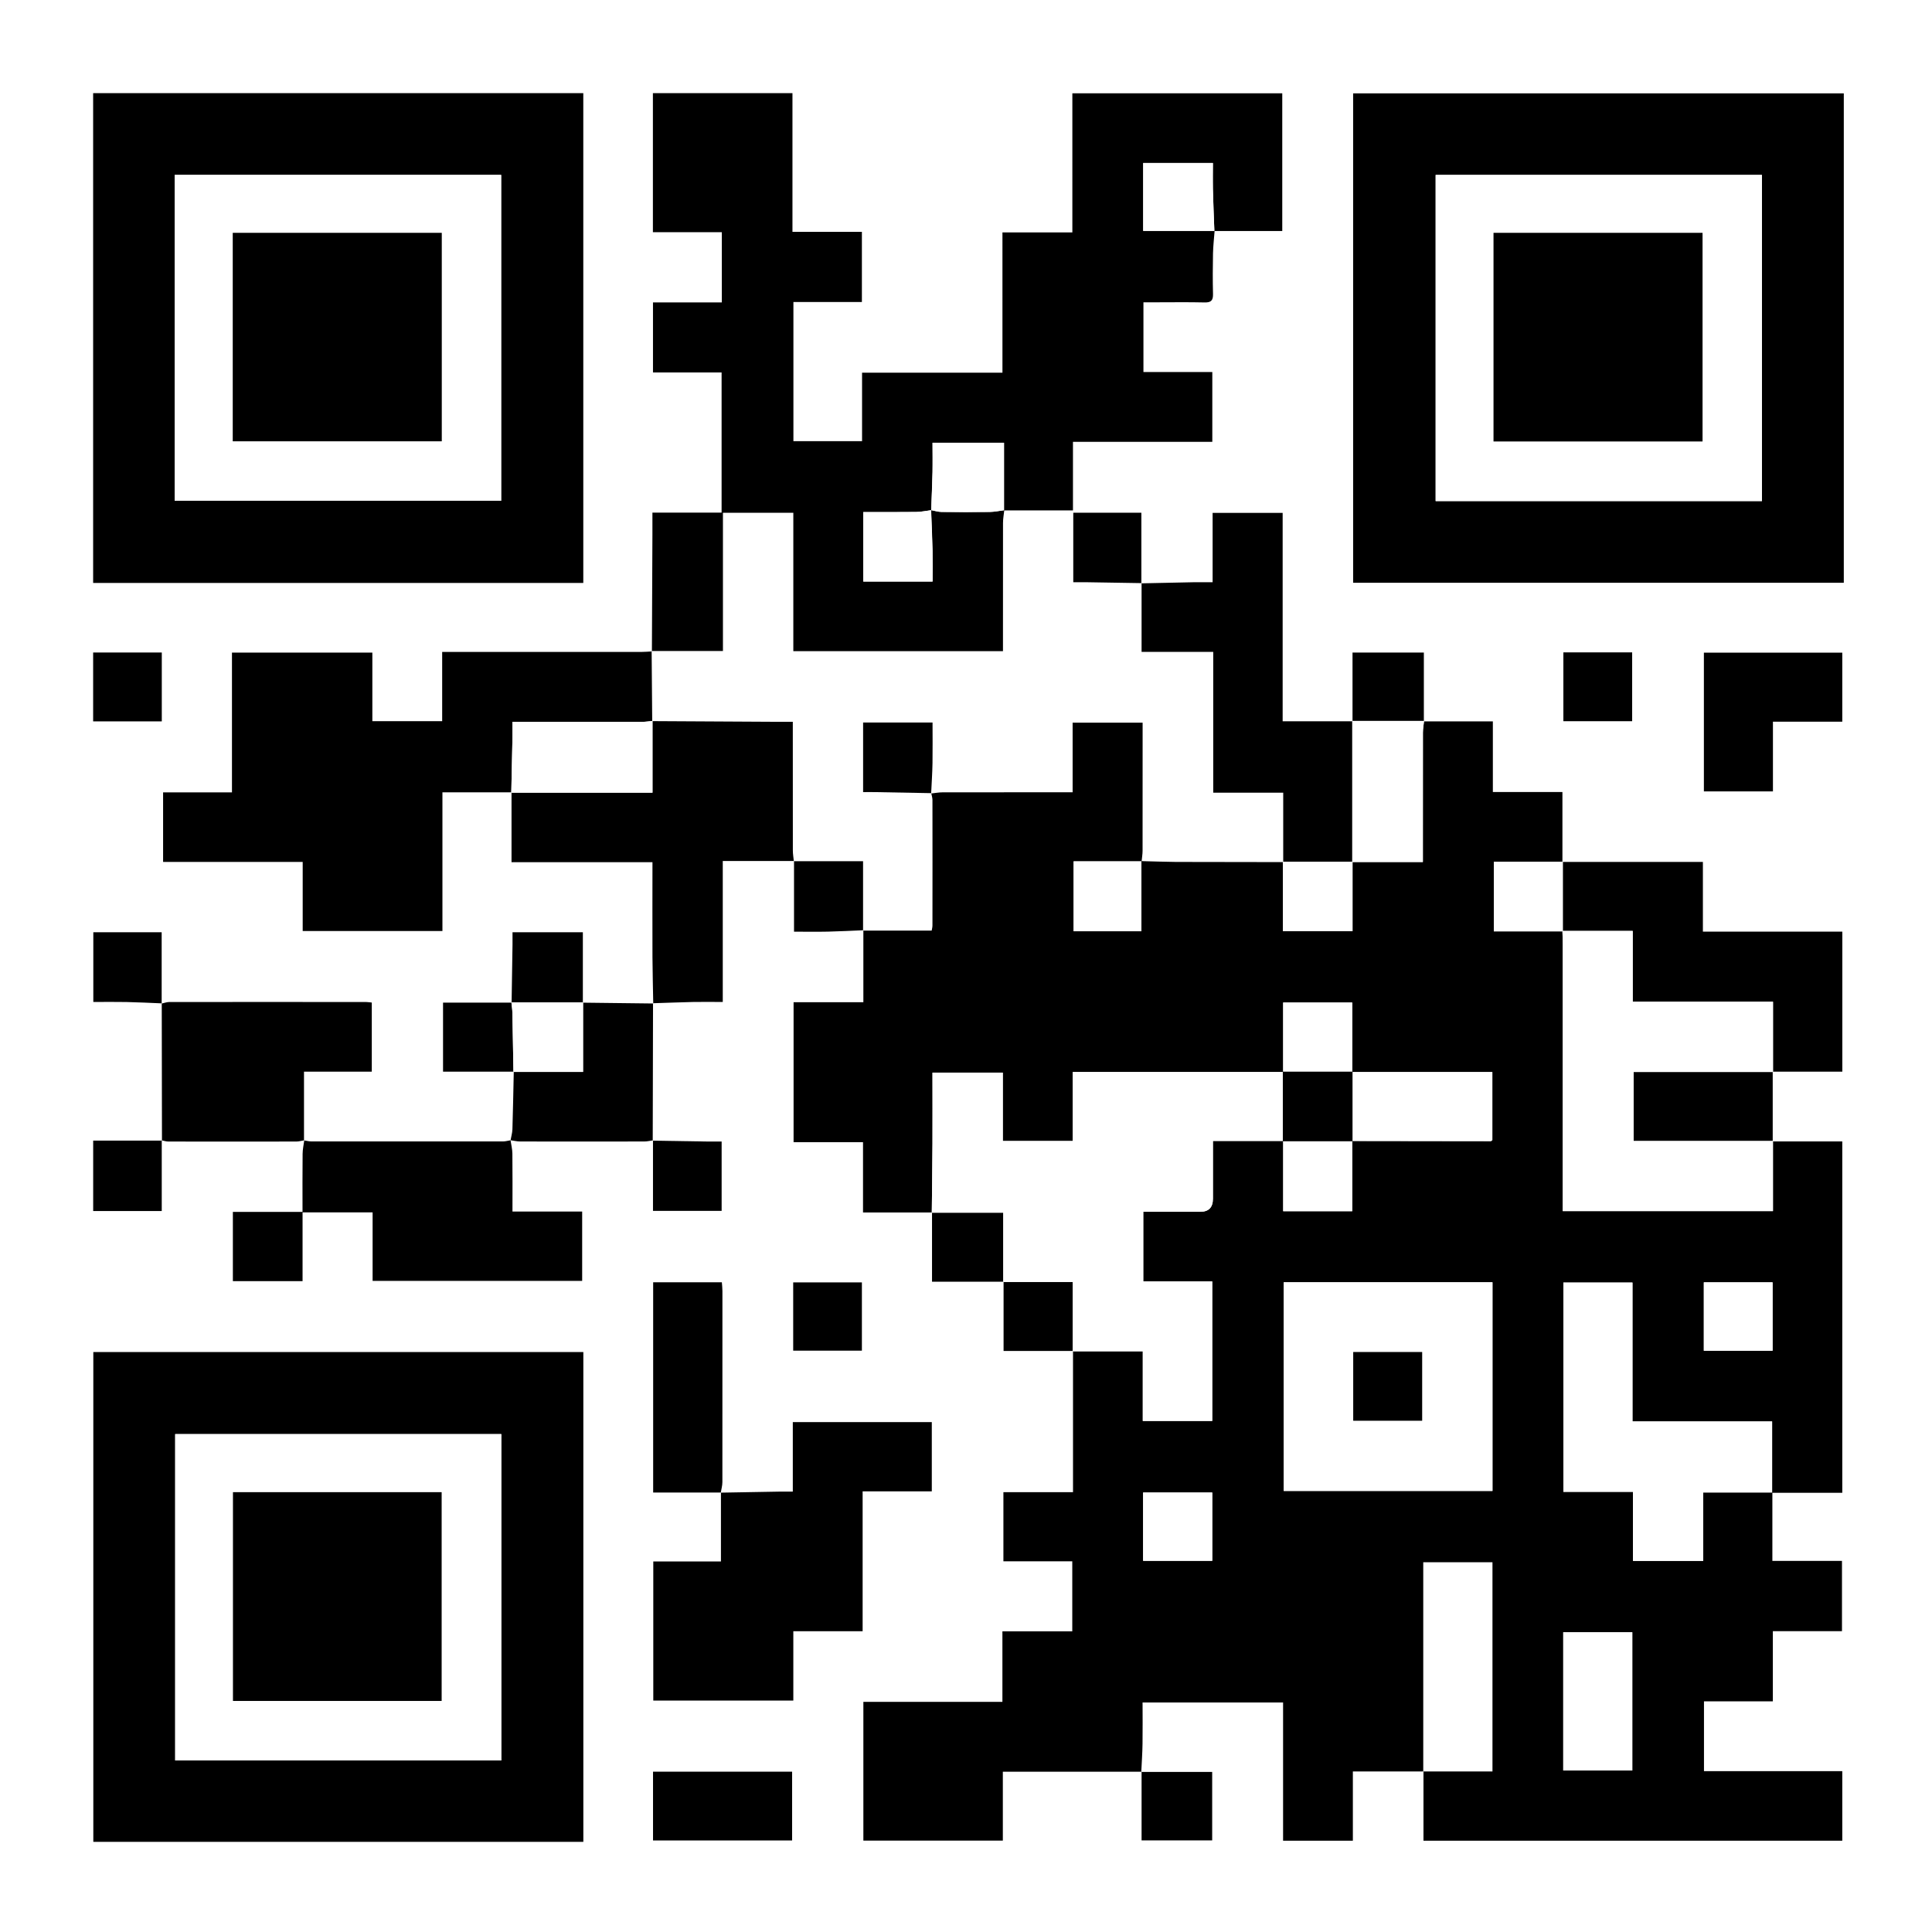 <?xml version="1.0" encoding="UTF-8"?>
<svg xmlns="http://www.w3.org/2000/svg" id="Ebene_1" viewBox="0 0 445.76 445.76">
  <defs>
    <style>.cls-1{fill:#fff;}</style>
  </defs>
  <rect class="cls-1" width="446.56" height="446.56"></rect>
  <g>
    <path class="cls-1" d="M231.55,295.72v15.98h16.01v32.58h-16.06v15.95h15.89v16.16h-16.12v16.27h-32.08v32.01h32.18v-15.89c10.85,0,21.43,0,32.01,0v15.86h16.29v-15.8h-16.36c.1-2.19,.26-4.37,.29-6.56,.05-3.17,.01-6.34,.01-9.52h32.42v31.89h16.1v-15.98h16.24v-48.27h15.97v48.27h-15.92v15.98h96.63v-16.05h-31.91v-16.1h15.89v-16.19h15.95v-16.22h-16.06v-15.77l-.05,.06h16.19v-81.07c-5.44,0-10.75,0-16.06,0v-16.06h16.06v-32.31h-32.17v-16.08h-32.4v-16.16h-16.05v-16.3c-5.46,0-10.7,0-15.93,0v-15.86h-16.46v15.85h-16.13v-48.09h-16.16v16.01c-1.71,0-3.15-.02-4.59,0-3.95,.07-7.9,.17-11.85,.25v-16.28h-15.71v16.03c1.01,0,1.9-.01,2.79,0,4.32,.07,8.64,.14,12.96,.21v15.86h16.53v32.48h16.15v16c-8.26-.01-16.53,0-24.79-.04-2.65-.01-5.29-.12-7.93-.19,0,0,.05,.05,.05,.05,.08-.82,.23-1.64,.23-2.47,.02-8.06,.01-16.13,.01-24.19v-5.35h-16.15v16.06c-1.12,0-1.94,0-2.77,0-9.06,0-18.12,0-27.18,.01-.9,0-1.8,.18-2.69,.27,.11-2.34,.27-4.67,.31-7.01,.05-3.09,.01-6.17,.01-9.33h-16.02v16.06c1,0,1.89-.01,2.78,0,4.32,.08,8.64,.16,12.95,.24,.09,.51,.27,1.02,.27,1.53,.01,9.66,.01,19.32,0,28.98,0,.43-.13,.86-.18,1.17-5.38,0-10.6,0-15.83,0v-16h-15.97c-.08-.82-.23-1.64-.23-2.47-.02-8.99-.01-17.98-.01-26.97,0-.81,0-1.63,0-2.72-1.31,0-2.36,0-3.4,0-9.68-.05-19.36-.11-29.03-.16-.04-5.39-.08-10.79-.13-16.18h16.42v-31.89h16.24v31.93h48.37c0-.99,0-1.81,0-2.64,0-8.99-.01-17.97,.01-26.96,0-.98,.19-1.95,.29-2.93l-.04,.04h15.9v-15.82h32.15v-16.11h-15.89v-16.08c1.02,0,1.85,0,2.68,0,3.81,0,7.62-.06,11.43,.03,1.52,.04,1.99-.49,1.94-1.97-.09-3.12-.07-6.24,0-9.36,.03-1.73,.24-3.45,.37-5.17l-.03,.03h15.66V21.53h-48.43V53.62h-16.13v32.37h-32.39v15.8h-15.84v-32.11h15.8v-16.19h-16.02V21.49h-32.2V53.56h15.9v16.2h-15.88v16.16h15.83v32.34h-15.96c0,1.87,0,3.47,0,5.06-.04,8.98-.08,17.97-.11,26.96-.83,.04-1.67,.12-2.5,.12-14.41,0-28.81,0-43.22,0h-2.68v15.97h-16.11v-15.82H53.52v32.25h-15.89v16.05h32.22v15.94h32.24v-32c5.46,0,10.69,0,15.93,0v16.12h32.52c0,7.45-.02,14.67,0,21.89,.01,3.57,.11,7.14,.17,10.7-5.41-.06-10.83-.12-16.24-.18v-16.25h-16.23c0,1.02,.01,1.91,0,2.8-.07,4.48-.14,8.96-.21,13.44h-15.82v15.93h16.32c-.1,4.43-.17,8.86-.31,13.29-.03,.85-.28,1.7-.43,2.55-.59,.1-1.17,.27-1.76,.28-14.7,.02-29.4,.01-44.1,0-.59,0-1.18-.16-1.78-.24v-15.89h15.64v-15.95c-.55-.05-.92-.12-1.3-.12-15.16,0-30.31-.01-45.47,0-.58,0-1.15,.23-1.72,.34v-16.44h-15.77v16.09c2.69,0,5.19-.04,7.68,.01,2.71,.06,5.41,.2,8.12,.31,.02,10.55,.03,21.1,.06,31.66h-15.88v16.26h15.82v-16.34c.51,.1,1.02,.28,1.53,.28,9.86,.02,19.71,.02,29.57,0,.59,0,1.19-.18,1.78-.28-.14,1.04-.38,2.07-.39,3.11-.04,4.39-.02,8.78-.02,13.42h-16.07v15.97h16.08v-15.87h16.16v15.81h48.35v-16h-16.08c0-4.69,.03-9.03-.02-13.36-.01-1.03-.28-2.07-.43-3.1,.74,.1,1.49,.29,2.23,.29,9.55,.02,19.09,.02,28.64,0,.66,0,1.33-.17,1.98-.25v16.26h15.84v-16c-1.17,0-2.15,.01-3.13,0-4.26-.06-8.51-.13-12.77-.2,.02-10.56,.05-21.13,.07-31.69,3.1-.1,6.2-.23,9.3-.3,2.18-.05,4.35,0,6.78,0v-32.53c5.66,0,11.06,0,16.44,0v16.31c2.6,0,5.23,.04,7.87-.01,2.71-.06,5.42-.21,8.13-.32v16.59h-16.1v32.29h16.02v16.22c5.45,0,10.69,0,15.92,0v15.99c5.79,0,11.15,0,16.51,0Zm-65.25,48.67c.13-.81,.36-1.62,.37-2.42,.02-14.69,.02-29.38,.01-44.08,0-.66-.08-1.32-.13-2.04h-15.85v48.51h15.64v15.93h-15.61v32.1h32.31v-16.01h15.99v-32.27h15.96v-15.98h-32.07v16.04c-1.14,0-2.03-.01-2.93,0-4.56,.08-9.13,.16-13.69,.23ZM425.41,134.46V21.54h-113.21v112.92h113.21ZM134.59,311.95H21.53v113.01h113.06v-113.01Zm0-177.44V21.49H21.49v113.01h113.09Zm274.48,32h16.01v-15.93h-31.93v32.01h15.93v-16.08ZM150.67,408.77v15.87h32.09v-15.87h-32.09Zm32.33-97.13h15.85v-15.75h-15.85v15.75Zm177.71-161.11v15.88h15.87v-15.88h-15.87Zm-323.38,15.92v-15.89h-15.84v15.89h15.84Z"></path>
    <path d="M263.38,408.78h-32v15.89h-32.18v-32.01h32.08v-16.27h16.12v-16.16h-15.89v-15.95h16.06v-32.58l-.07,.08h16.17v16.07h16.02v-32.19h-15.91v-16.07c4.48,0,8.82,0,13.15,0q2.92,0,2.92-3c0-4.32,0-8.64,0-13.34,5.6,0,10.91,0,16.22,0,0,5.36,0,10.73,0,16.21h15.92v-16.21c10.65,.02,21.3,.03,31.95,.04,.12,0,.24-.15,.38-.24v-15.7c-10.88,0-21.61,0-32.33,0,0-5.3,0-10.6,0-16.03h-15.93v16.03h-48.57v15.92h-16.12v-15.77h-16.22c0,5.58,.02,10.97,0,16.36-.03,5.32-.1,10.64-.16,15.96,0,0,.05-.07,.05-.07h-15.92v-16.22h-16.02v-32.29h16.1c0-5.71,0-11.15,0-16.58,0,0-.06,.06-.06,.06h15.82c.05-.32,.18-.75,.18-1.17,.01-9.66,.02-19.32,0-28.98,0-.51-.18-1.02-.27-1.53,0,0-.04,.04-.04,.04,.9-.1,1.8-.27,2.7-.27,9.06-.02,18.12-.01,27.18-.01,.82,0,1.65,0,2.77,0v-16.06h16.15v5.35c0,8.06,0,16.13-.01,24.19,0,.82-.15,1.64-.22,2.47-5.22,0-10.44,0-15.69,0v16.12h15.63v-16.19c2.64,.06,5.29,.17,7.93,.19,8.26,.03,16.53,.03,24.79,.04l-.07-.07v16.02h16.07v-16.02l-.06,.06h16.29c0-1.12,0-1.95,0-2.77,0-9.03,0-18.05,.01-27.08,0-.9,.17-1.79,.26-2.69l-.05,.08h15.93v16.3h16.05v16.16l.07-.06h-15.9v16.06h15.9l-.07-.07c.02,.99,.07,1.98,.07,2.97,0,19.64,0,39.28,0,58.92,0,.89,0,1.77,0,2.73h48.5v-16.15l-.06,.06h16.06v81.07c-5.46,0-10.82,0-16.19,0,0-5.38,0-10.76,0-16.44h-32.22v-32.05h-15.94v48.28h16.06v15.93h16.2v-15.78h15.96v15.77h16.06v16.22h-15.95v16.19h-15.89v16.1h31.91v16.05h-96.63v-15.98h15.92v-48.27h-15.97v48.27h-16.24v15.98h-16.1v-31.89h-32.42c0,3.17,.04,6.35-.01,9.52-.03,2.19-.19,4.37-.29,6.56l.06-.05Zm32.81-112.93v48.15h48.16v-48.15h-48.16Zm80.42,80.74h-15.93v31.91h15.93v-31.91Zm-96.92-16.47v-15.76h-15.95v15.76h15.95Zm129.28-64.25h-15.86v15.78h15.86v-15.78Z"></path>
    <path d="M150.41,150.28c.04-8.98,.08-17.97,.12-26.95,0-1.59,0-3.19,0-5.06h15.96v-32.34h-15.83v-16.16h15.88v-16.2h-15.9V21.49h32.2v32h16.02v16.19h-15.8v32.11h15.84v-15.8h32.39V53.62h16.13V21.53h48.43v31.77c-5.24,0-10.45,0-15.66,0-.12-3.23-.26-6.45-.34-9.68-.05-2.01,0-4.03,0-6.01h-16.08v15.67h16.47c-.13,1.72-.33,3.45-.37,5.17-.06,3.12-.08,6.24,0,9.36,.04,1.48-.42,2.01-1.94,1.97-3.81-.09-7.62-.03-11.43-.03-.83,0-1.66,0-2.68,0v16.08h15.89v16.11h-32.15v15.82c-5.5,0-10.7,0-15.9,0,0-5.19,0-10.37,0-15.6h-16.49c0,2.38,.04,4.57,0,6.76-.07,2.93-.2,5.86-.31,8.79-1.15,.15-2.31,.4-3.46,.41-4.07,.05-8.15,.02-12.2,.02v16.03h15.98c0-2.49,.04-4.84-.01-7.18-.07-3.1-.21-6.2-.33-9.3,.8,.15,1.61,.41,2.41,.42,3.71,.05,7.43,.05,11.14,0,1.11-.02,2.22-.26,3.32-.4-.1,.98-.29,1.95-.29,2.93-.02,8.99-.01,17.97-.01,26.96,0,.82,0,1.65,0,2.64h-48.37v-31.93h-16.24v31.89h-16.42l.06,.07Z"></path>
    <path d="M425.41,134.46h-113.21V21.54h113.21v112.92Zm-18.89-18.85V40.36h-75.28V115.61h75.28Z"></path>
    <path d="M134.59,311.95v113.01H21.53v-113.01h113.06Zm-94.17,18.93v75.3H115.66v-75.3H40.42Z"></path>
    <path d="M134.58,134.5H21.49V21.49h113.09v113.01Zm-94.28-18.97H115.63V40.36H40.3V115.54Z"></path>
    <path d="M150.35,150.21c.04,5.39,.08,10.79,.13,16.18,0,0,.06-.04,.06-.04-.83,.07-1.65,.2-2.48,.2-9.04,.01-18.07,0-27.11,0-.81,0-1.62,0-2.71,0,0,1.4,.02,2.52,0,3.63-.08,4.23-.18,8.47-.27,12.7l.04-.07h-15.93v32h-32.24v-15.94H37.63v-16.05h15.89v-32.25h32.39v15.82h16.11v-15.97h2.68c14.41,0,28.81,0,43.22,0,.83,0,1.67-.08,2.5-.12,0,0-.06-.07-.06-.07Z"></path>
    <path d="M166.3,344.39c4.56-.08,9.13-.16,13.69-.24,.89-.01,1.79,0,2.93,0v-16.04h32.07v15.98h-15.96v32.27h-15.99v16.01h-32.31v-32.1h15.61v-15.93l-.04,.04Z"></path>
    <path d="M150.72,231.53c-.06-3.57-.16-7.14-.18-10.71-.03-7.22,0-14.44,0-21.89h-32.52c0-5.53,0-10.82,0-16.12,0,0-.04,.07-.04,.07h32.57v-16.54s-.06,.04-.06,.04c9.68,.05,19.36,.11,29.03,.16,1.05,0,2.09,0,3.4,0,0,1.1,0,1.91,0,2.72,0,8.99,0,17.98,.01,26.97,0,.82,.15,1.64,.23,2.47l.05-.05h-16.45v32.53c-2.43,0-4.61-.04-6.78,0-3.1,.07-6.2,.2-9.3,.29,0,0,.05,.05,.05,.05Z"></path>
    <path d="M70.16,263.12c.59,.09,1.18,.24,1.77,.24,14.7,.01,29.4,.01,44.1,0,.59,0,1.17-.18,1.76-.27,0,0,0-.02,0-.02,.15,1.03,.42,2.07,.43,3.1,.05,4.33,.02,8.66,.02,13.36h16.08v16h-48.35v-15.81h-16.16v15.87h-16.08v-15.97h16.07c0-4.65-.03-9.04,.02-13.42,.01-1.04,.25-2.08,.38-3.11,0,0-.04,.03-.04,.03Z"></path>
    <path d="M263.34,134.59c3.95-.09,7.9-.18,11.85-.25,1.44-.03,2.87,0,4.59,0v-16.01h16.16v48.09h16.13l-.06-.07c0,10.84,0,21.69,0,32.53l.06-.06c-5.36,0-10.72,0-16.07,0l.07,.07v-16h-16.15v-32.48h-16.53v-15.86l-.04,.05Z"></path>
    <path d="M360.5,198.87h32.4v16.08h32.17v32.31h-16.06l.07,.07v-16.2h-32.37v-16.33h-16.2l.07,.07c0-5.35,0-10.7,0-16.06l-.07,.06Z"></path>
    <path d="M37.37,263.15c-.02-10.55-.03-21.1-.05-31.65,0,0-.04,.05-.04,.05,.58-.12,1.15-.35,1.73-.36,15.16-.02,30.31-.01,45.47,0,.38,0,.75,.07,1.3,.12v15.95h-15.64c0,5.5,0,10.69,0,15.88,0,0,.04-.04,.04-.04-.59,.09-1.18,.28-1.78,.28-9.86,.02-19.71,.02-29.57,0-.51,0-1.02-.18-1.53-.28l.05,.07Z"></path>
    <path d="M409.06,166.51v16.08h-15.93v-32.01h31.93v15.93h-16.01Z"></path>
    <path d="M166.34,344.36h-15.64v-48.51h15.85c.05,.72,.13,1.38,.13,2.04,0,14.69,.01,29.38-.01,44.08,0,.81-.24,1.62-.37,2.43,0,0,.04-.04,.04-.04Z"></path>
    <path d="M134.48,231.34c5.41,.06,10.83,.12,16.24,.19,0,0-.05-.05-.05-.05-.02,10.57-.04,21.13-.07,31.7,0,0,.06-.07,.06-.07-.66,.09-1.33,.26-1.99,.26-9.55,.02-19.09,.02-28.64,0-.74,0-1.49-.19-2.23-.29,0,0,0,.02,0,.01,.15-.85,.4-1.7,.43-2.55,.14-4.43,.21-8.86,.31-13.29l-.07,.07h16.06v-16.05l-.05,.06Z"></path>
    <path d="M150.67,408.77h32.09v15.87h-32.09v-15.87Z"></path>
    <path d="M409.01,247.26v16.06s.06-.06,.06-.06h-32.16v-15.93h32.16l-.07-.07Z"></path>
    <path d="M118.04,231.33c.07-4.48,.14-8.96,.21-13.44,.01-.89,0-1.78,0-2.8h16.23c0,5.5,0,10.88,0,16.25,0,0,.05-.06,.05-.06-5.51,0-11.02,0-16.53,0l.04,.05Z"></path>
    <path d="M214.87,183c-4.32-.08-8.64-.17-12.95-.24-.89-.02-1.78,0-2.78,0v-16.06h16.02c0,3.16,.04,6.24-.01,9.33-.04,2.34-.2,4.68-.31,7.02,0,0,.04-.04,.04-.04Z"></path>
    <path d="M37.32,263.08v16.34h-15.82v-16.26c5.3,0,10.59,0,15.87,0,0,0-.06-.07-.06-.07Z"></path>
    <path d="M150.6,263.18c4.26,.07,8.51,.14,12.77,.2,.98,.01,1.96,0,3.13,0v16h-15.84c0-5.49,0-10.88,0-16.27,0,0-.05,.07-.05,.07Z"></path>
    <path d="M263.32,408.83h16.36v15.8h-16.29c0-5.29,0-10.58,0-15.85,0,0-.07,.05-.07,.05Z"></path>
    <path d="M231.55,295.72h-16.51c0-5.46,0-10.73,0-15.99,0,0-.05,.07-.05,.07h16.49v15.98l.07-.06Z"></path>
    <path d="M37.33,231.5c-2.71-.11-5.41-.25-8.12-.31-2.5-.05-4.99-.01-7.68-.01v-16.09h15.77c0,5.56,0,11,0,16.45,0,0,.03-.04,.03-.04Z"></path>
    <path d="M263.38,134.54c-4.32-.07-8.64-.14-12.96-.21-.89-.01-1.78,0-2.79,0v-16.03h15.71c0,5.46,0,10.87,0,16.29,0,0,.04-.04,.04-.04Z"></path>
    <path d="M312.06,166.41v-15.85h16.46c0,5.29,0,10.58,0,15.86,0,0,.05-.08,.05-.08-5.52,0-11.04,0-16.56,0l.06,.07Z"></path>
    <path d="M118.54,247.26h-16.32v-15.93c5.27,0,10.55,0,15.82,0,0,0-.04-.05-.04-.05,.08,.82,.22,1.63,.23,2.45,.09,4.53,.16,9.06,.24,13.6l.07-.07Z"></path>
    <path d="M183.01,311.63v-15.75h15.85v15.75h-15.85Z"></path>
    <path d="M247.56,311.7h-16.01c0-5.41,0-10.69,0-15.98,0,0-.07,.06-.07,.06h16.01v16l.07-.08Z"></path>
    <path d="M360.71,150.52h15.87v15.88h-15.87v-15.88Z"></path>
    <path d="M183.16,198.7h15.97c0,5.57,0,10.79,0,15.99,0,0,.06-.06,.07-.06-2.71,.11-5.42,.26-8.13,.32-2.64,.06-5.27,.01-7.87,.01,0-5.61,0-10.96,0-16.31,0,0-.05,.05-.05,.05Z"></path>
    <path d="M37.33,166.44h-15.84v-15.89h15.84v15.89Z"></path>
    <path class="cls-1" d="M247.49,311.78v-16h-16.01v-15.98h-16.49c.06-5.32,.13-10.64,.16-15.96,.03-5.39,0-10.78,0-16.36h16.22v15.77h16.12v-15.92h48.57l-.07-.07c0,5.35,0,10.71,0,16.06l.08-.08h-16.22c0,4.71,0,9.02,0,13.34q0,3-2.92,3c-4.33,0-8.67,0-13.15,0v16.07h15.91v32.19h-16.02v-16.07h-16.17Z"></path>
    <path class="cls-1" d="M409.07,247.33h-32.16v15.93h32.16v16.15h-48.5c0-.96,0-1.85,0-2.73,0-19.64,0-39.28,0-58.92,0-.99-.05-1.98-.07-2.97h16.2v16.33h32.37v16.2Z"></path>
    <path class="cls-1" d="M296.19,295.85h48.16v48.15h-48.16v-48.15Zm16.03,31.95h15.91v-15.86h-15.91v15.86Z"></path>
    <path class="cls-1" d="M408.93,344.33h-15.96v15.78h-16.2v-15.93h-16.06v-48.28h15.94v32.05h32.22c0,5.68,0,11.06,0,16.44,0,0,.05-.06,.05-.06Z"></path>
    <path class="cls-1" d="M312,166.34c5.52,0,11.04,0,16.56,0-.09,.9-.26,1.79-.26,2.69-.02,9.03-.01,18.05-.01,27.08,0,.82,0,1.64,0,2.77h-16.29c0-10.84,0-21.69,0-32.53Z"></path>
    <path class="cls-1" d="M311.99,247.34h32.33v15.7c-.14,.09-.26,.24-.38,.24-10.65,0-21.3-.02-31.95-.04l.08,.08c0-5.35,0-10.71,0-16.06l-.08,.07Z"></path>
    <path class="cls-1" d="M376.61,376.59v31.91h-15.93v-31.91h15.93Z"></path>
    <path class="cls-1" d="M279.7,360.12h-15.95v-15.76h15.95v15.76Z"></path>
    <path class="cls-1" d="M311.98,263.24v16.21h-15.92c0-5.49,0-10.85,0-16.21,0,0-.08,.08-.08,.08,5.36,0,10.72,0,16.08,0l-.08-.08Z"></path>
    <path class="cls-1" d="M296.06,247.33v-16.03h15.93c0,5.43,0,10.73,0,16.03,0,0,.08-.07,.08-.07-5.36,0-10.72,0-16.07,0l.07,.07Z"></path>
    <path class="cls-1" d="M263.34,198.65v16.19h-15.63v-16.12c5.24,0,10.47,0,15.69,0,0,0-.05-.06-.05-.06Z"></path>
    <path class="cls-1" d="M408.98,295.87v15.78h-15.86v-15.78h15.86Z"></path>
    <path class="cls-1" d="M360.57,198.81c0,5.35,0,10.7,0,16.06h-15.9v-16.06h15.9Z"></path>
    <path class="cls-1" d="M295.99,198.81c5.36,0,10.72,0,16.07,0v16.02h-16.07v-16.02Z"></path>
    <path class="cls-1" d="M231.69,117.72c-1.11,.14-2.21,.39-3.32,.4-3.71,.05-7.43,.04-11.14,0-.81,0-1.61-.27-2.41-.42h.02c.11-2.92,.24-5.85,.31-8.78,.05-2.19,0-4.38,0-6.76h16.49c0,5.23,0,10.42,0,15.6,0,0,.04-.05,.04-.05Z"></path>
    <path class="cls-1" d="M280.23,53.27h-16.47v-15.67h16.08c0,1.99-.04,4,0,6.01,.08,3.23,.22,6.46,.34,9.68,0,0,.03-.03,.03-.03Z"></path>
    <path class="cls-1" d="M214.81,117.7c.11,3.1,.26,6.2,.33,9.3,.05,2.34,.01,4.68,.01,7.18h-15.98v-16.03c4.05,0,8.13,.03,12.2-.02,1.16-.01,2.31-.27,3.46-.41,0,0-.02-.01-.02-.01Z"></path>
    <path class="cls-1" d="M406.52,115.61h-75.28V40.36h75.28V115.61Zm-13.69-13.75V53.72h-48.23v48.14h48.23Z"></path>
    <path class="cls-1" d="M40.42,330.88H115.66v75.3H40.42v-75.3Zm61.48,61.57v-48.17H53.75v48.17h48.15Z"></path>
    <path class="cls-1" d="M40.3,115.54V40.36H115.63V115.54H40.3Zm13.41-13.72h48.23V53.72H53.7v48.1Z"></path>
    <path class="cls-1" d="M150.54,166.35v16.54h-32.57c.09-4.23,.19-8.47,.27-12.7,.02-1.12,0-2.23,0-3.63,1.09,0,1.9,0,2.71,0,9.04,0,18.07,0,27.11,0,.83,0,1.65-.13,2.48-.2Z"></path>
    <path class="cls-1" d="M118.46,247.32c-.08-4.53-.14-9.06-.24-13.6-.02-.82-.15-1.63-.23-2.45,5.51,0,11.02,0,16.53,0v16.05h-16.06Z"></path>
    <path d="M295.99,247.26c5.36,0,10.72,0,16.07,0,0,5.35,0,10.71,0,16.06-5.36,0-10.72,0-16.08,0,0-5.35,0-10.71,0-16.06Z"></path>
    <path d="M312.22,327.8v-15.86h15.91v15.86h-15.91Z"></path>
    <path d="M392.82,101.86h-48.23V53.72h48.23v48.14Z"></path>
    <path d="M101.9,392.45H53.75v-48.17h48.15v48.17Z"></path>
    <path d="M53.7,101.82V53.72h48.23v48.1H53.7Z"></path>
  </g>
</svg>
